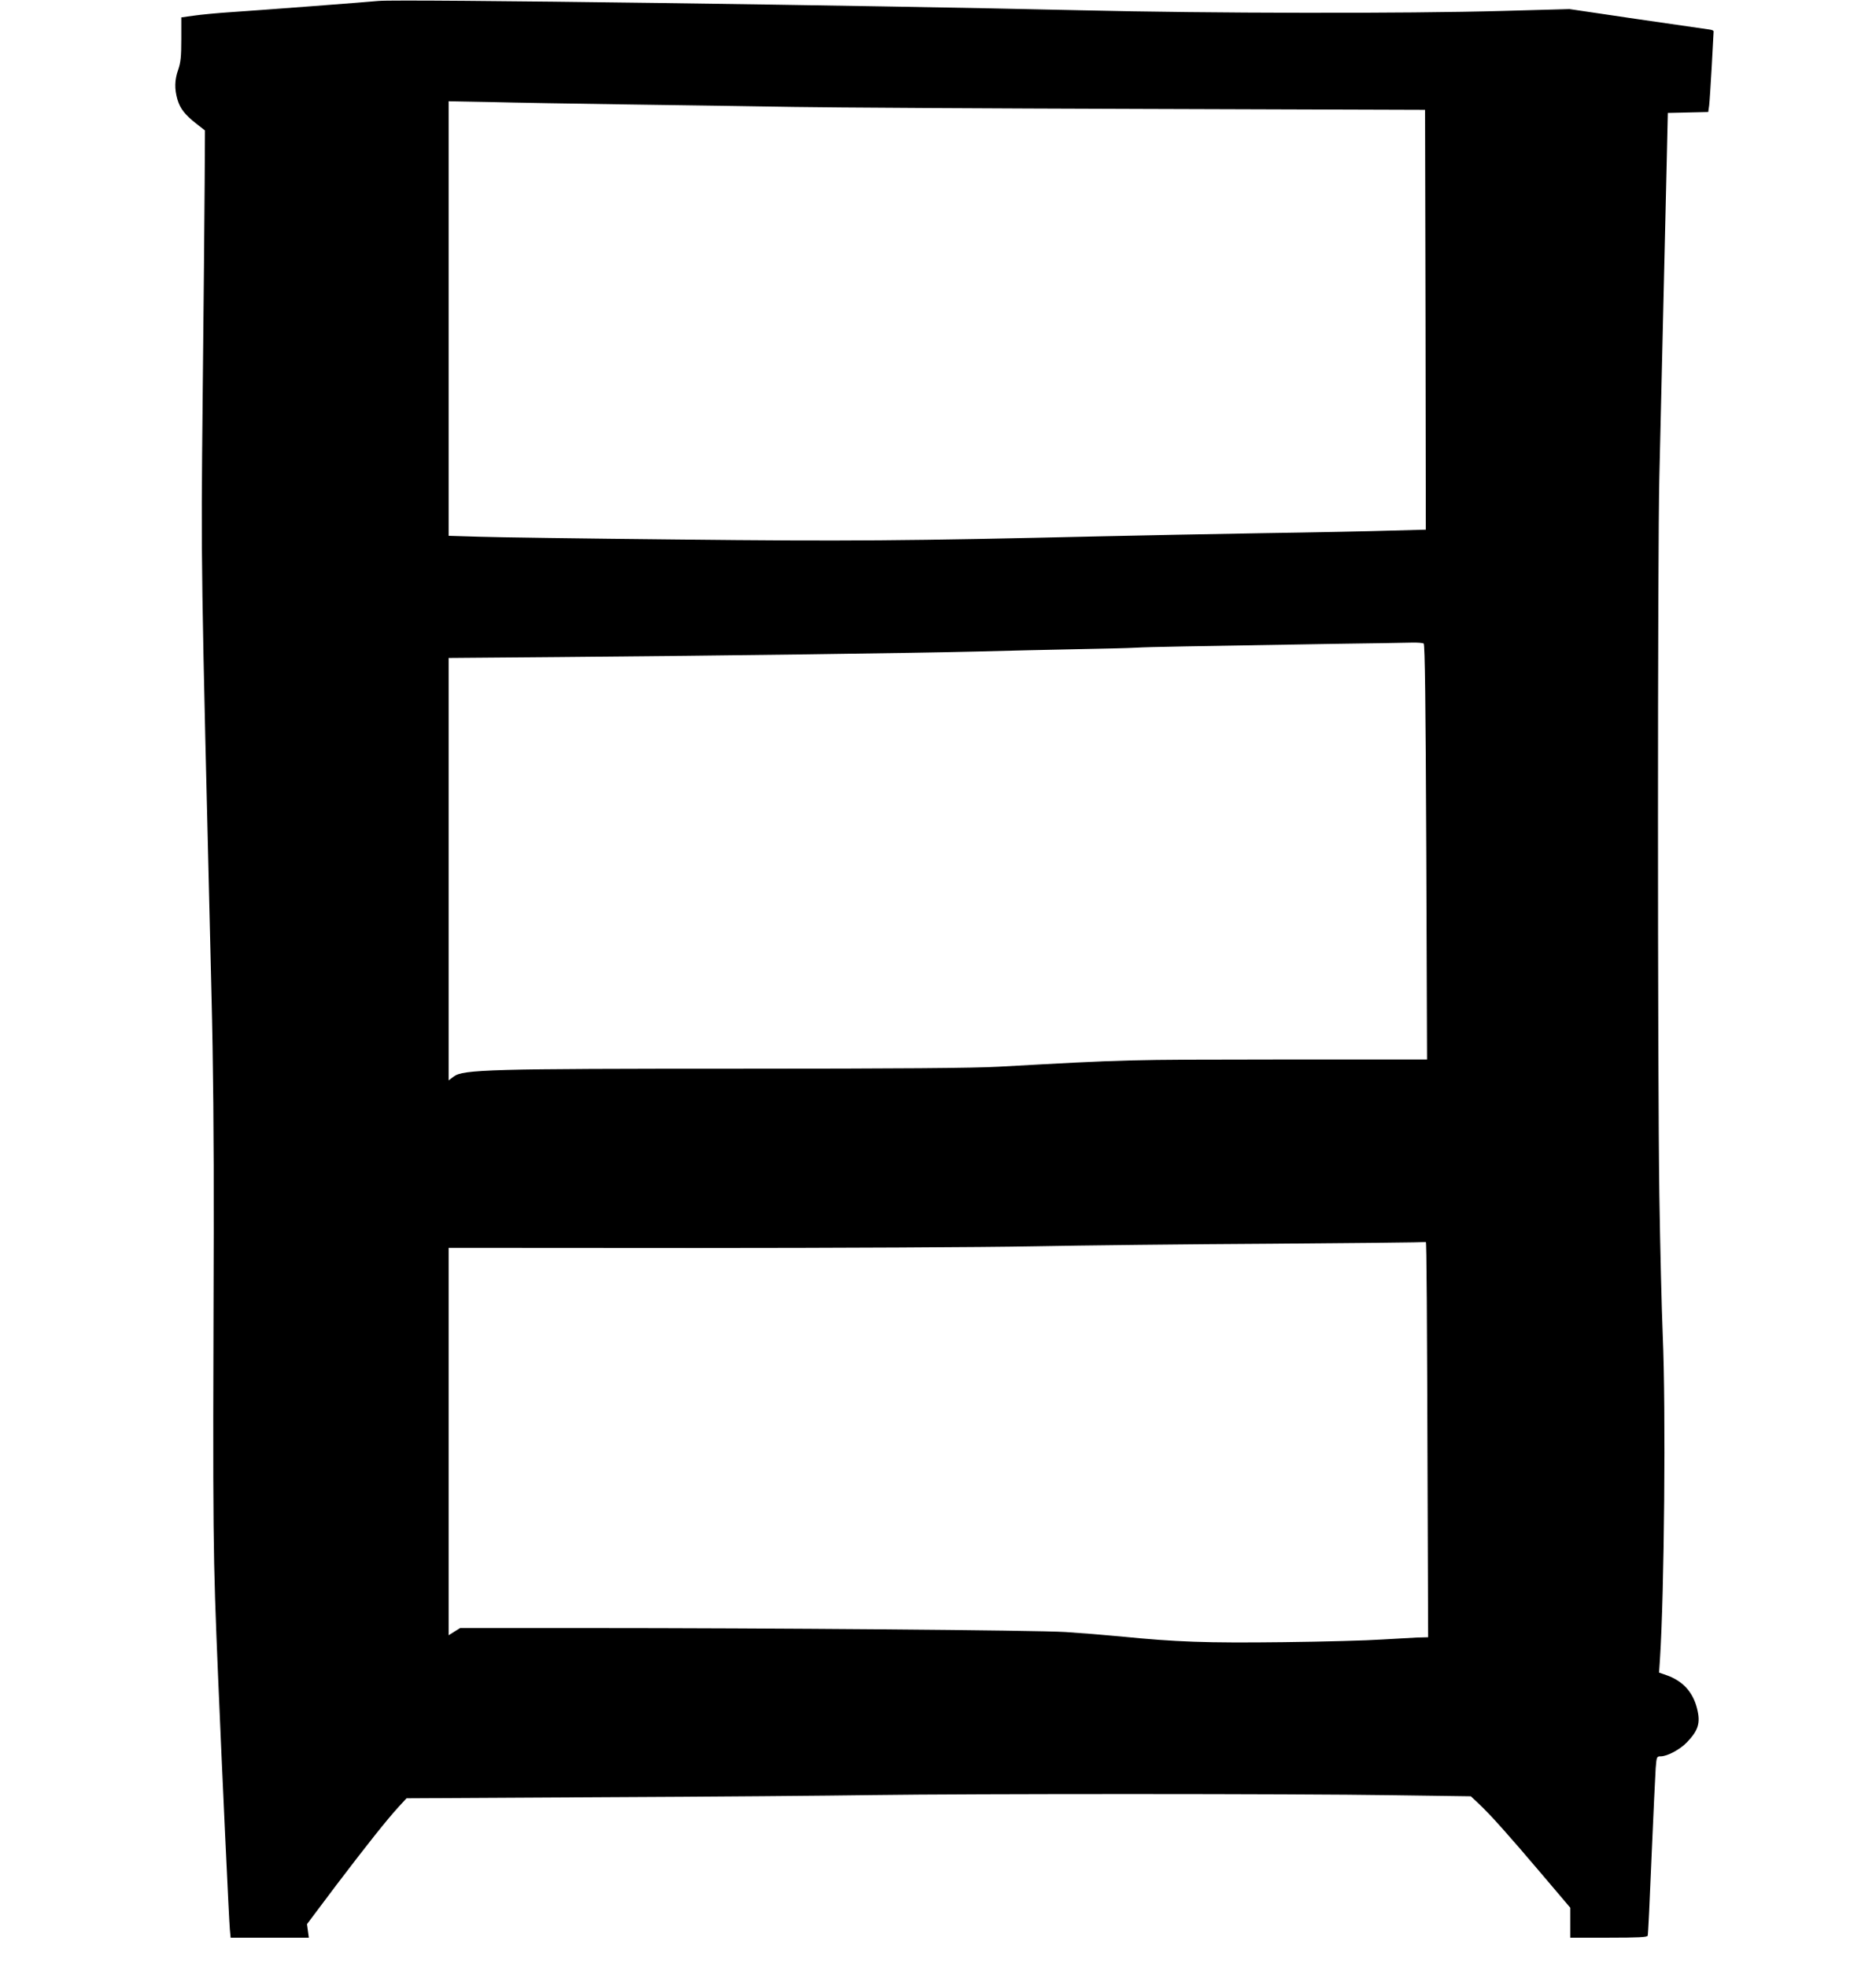 <?xml version="1.0" standalone="no"?>
<!DOCTYPE svg PUBLIC "-//W3C//DTD SVG 20010904//EN"
 "http://www.w3.org/TR/2001/REC-SVG-20010904/DTD/svg10.dtd">
<svg version="1.0" xmlns="http://www.w3.org/2000/svg"
 width="1221pt" height="1280pt" viewBox="0 0 1221 1280"
 preserveAspectRatio="xMidYMid meet">
<g transform="translate(0,1280) scale(0.1,-0.1)"
fill="#000000" stroke="none">
<path d="M2465 12794 c-69 -7 -793 -62 -961 -73 -89 -6 -198 -16 -243 -23
l-81 -11 0 -141 c0 -116 -4 -152 -20 -199 -24 -68 -25 -125 -5 -195 18 -60 49
-99 124 -158 l55 -43 -2 -348 c-1 -191 -7 -818 -13 -1393 -11 -1126 -12 -1030
57 -3865 12 -474 16 -948 15 -1565 -6 -2045 -6 -2067 29 -2905 24 -575 71
-1585 76 -1632 l5 -53 255 0 254 0 -6 44 -6 44 187 249 c203 267 330 427 410
515 l51 55 1269 7 c699 3 1493 10 1765 14 643 9 2742 9 3389 -1 l504 -7 51
-48 c73 -68 187 -195 405 -452 l191 -225 0 -97 0 -98 250 0 c192 0 252 3 254
13 3 6 14 237 25 512 12 275 24 535 27 578 6 75 7 77 33 77 42 0 125 44 170
91 75 78 90 127 66 221 -27 107 -93 179 -198 216 l-49 17 6 90 c28 431 39
1619 18 2105 -7 168 -17 577 -22 910 -12 792 -12 4186 0 4680 10 428 37 1576
48 2055 l7 310 131 3 132 3 6 42 c3 23 10 139 17 257 6 118 12 220 12 225 1 6
-11 11 -28 13 -16 2 -228 33 -470 68 l-440 65 -430 -12 c-647 -18 -1906 -16
-2745 4 -1396 33 -4451 74 -4575 61z m1635 -674 c355 -5 836 -12 1070 -16 234
-4 1253 -10 2265 -13 l1840 -6 3 -1366 2 -1366 -222 -6 c-123 -4 -504 -12
-848 -17 -344 -6 -807 -15 -1030 -20 -1283 -30 -1675 -33 -2770 -21 -602 6
-1184 14 -1292 18 l-198 6 0 1414 0 1414 268 -5 c147 -4 557 -11 912 -16z
m5166 -3508 c8 -5 13 -385 17 -1357 l5 -1350 -972 0 c-995 -1 -966 0 -1816
-47 -159 -9 -650 -13 -1685 -13 -1629 0 -1801 -5 -1862 -51 l-33 -25 0 1374 0
1375 718 6 c1065 9 2331 26 2722 36 190 5 480 12 645 15 165 3 341 7 390 10
86 5 334 9 1295 25 239 3 464 7 500 8 36 1 70 -2 76 -6z m26 -5642 l3 -825
-75 -2 c-41 -2 -145 -8 -230 -13 -85 -6 -372 -14 -636 -17 -504 -6 -698 1
-1059 37 -104 10 -266 23 -360 29 -193 12 -1923 26 -3130 26 l-810 0 -37 -23
-38 -24 0 1260 0 1261 1618 -1 c889 0 1871 5 2182 11 311 6 1013 14 1560 17
547 4 997 9 1000 11 5 5 8 -434 12 -1747z"/>
</g>
</svg>
